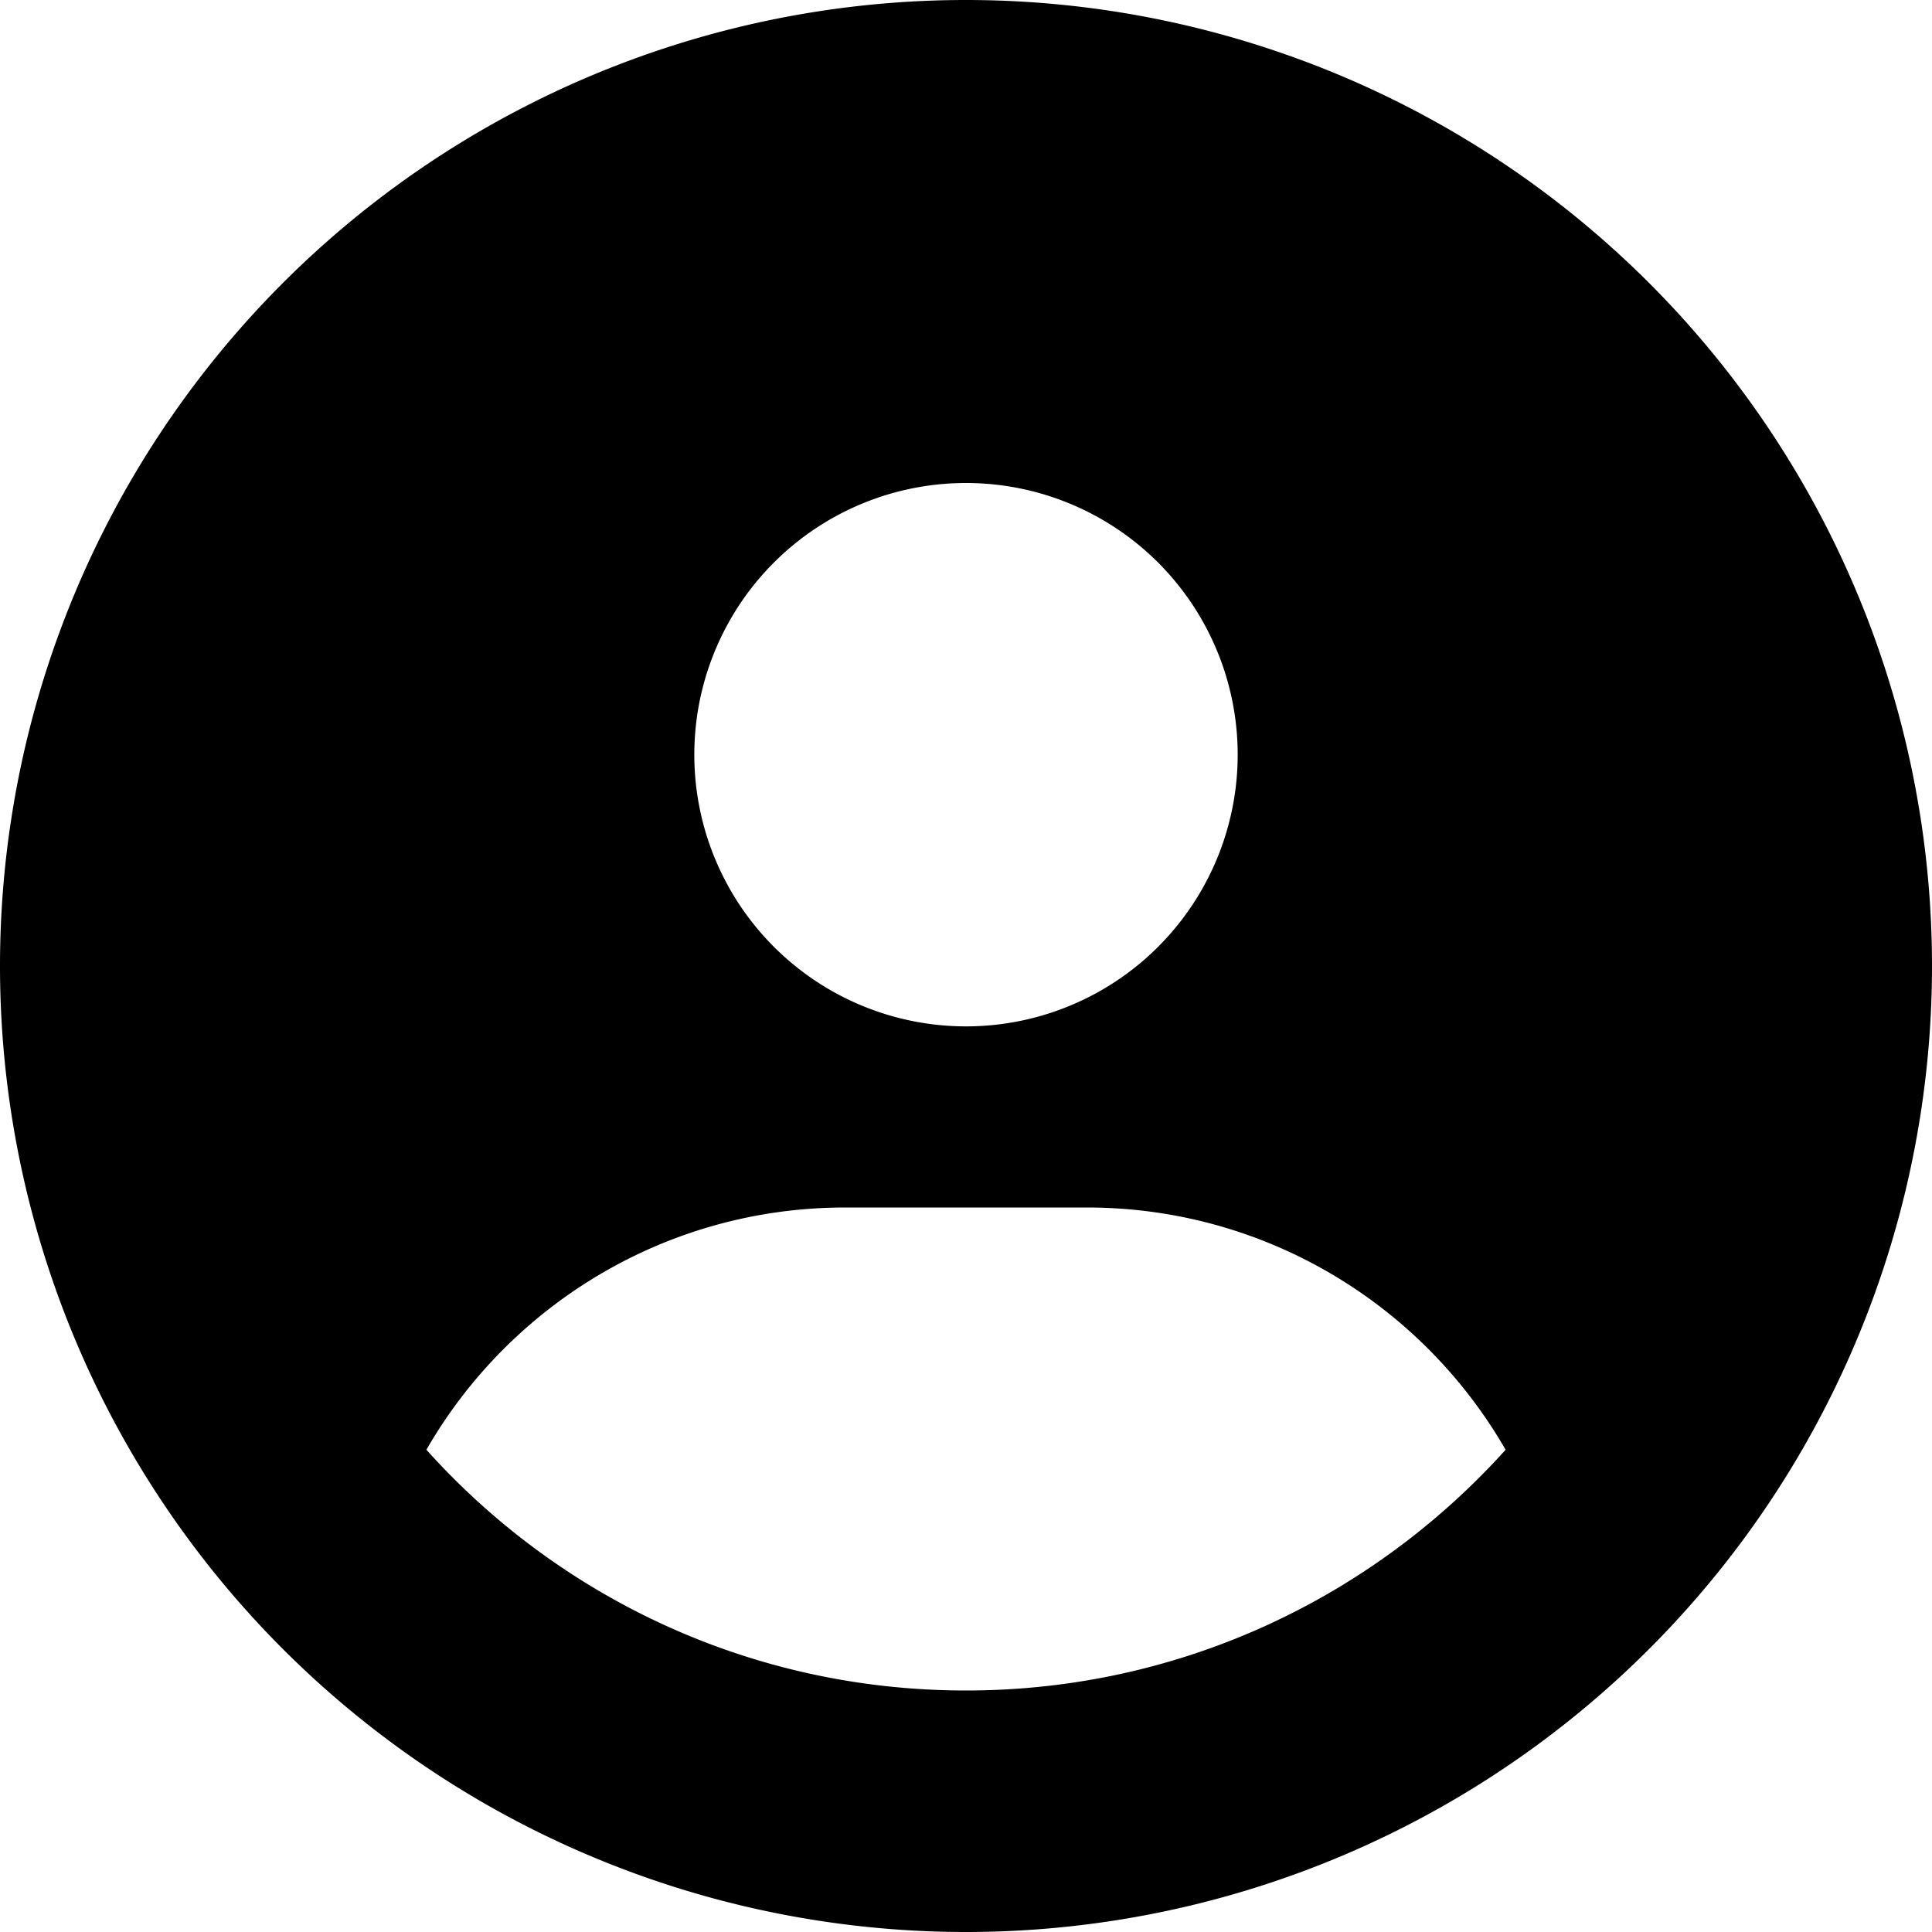 <svg xmlns="http://www.w3.org/2000/svg" viewBox="0 0 512 512"><!--! Font Awesome Free 6.6.0 by @fontawesome - https://fontawesome.com License - https://fontawesome.com/license/free (Icons: CC BY 4.0, Fonts: SIL OFL 1.1, Code: MIT License) Copyright 2024 Fonticons, Inc.--><path d="M399 384.2c-22.1-38.4-63.6-64.2-111-64.2h-64c-47.4 0-88.9 25.8-111 64.2 35.2 39.2 86.2 63.8 143 63.8s107.8-24.7 143-63.8M0 256a256 256 0 1 1 512 0 256 256 0 1 1-512 0m256 16a72 72 0 1 0 0-144 72 72 0 1 0 0 144"/></svg>
